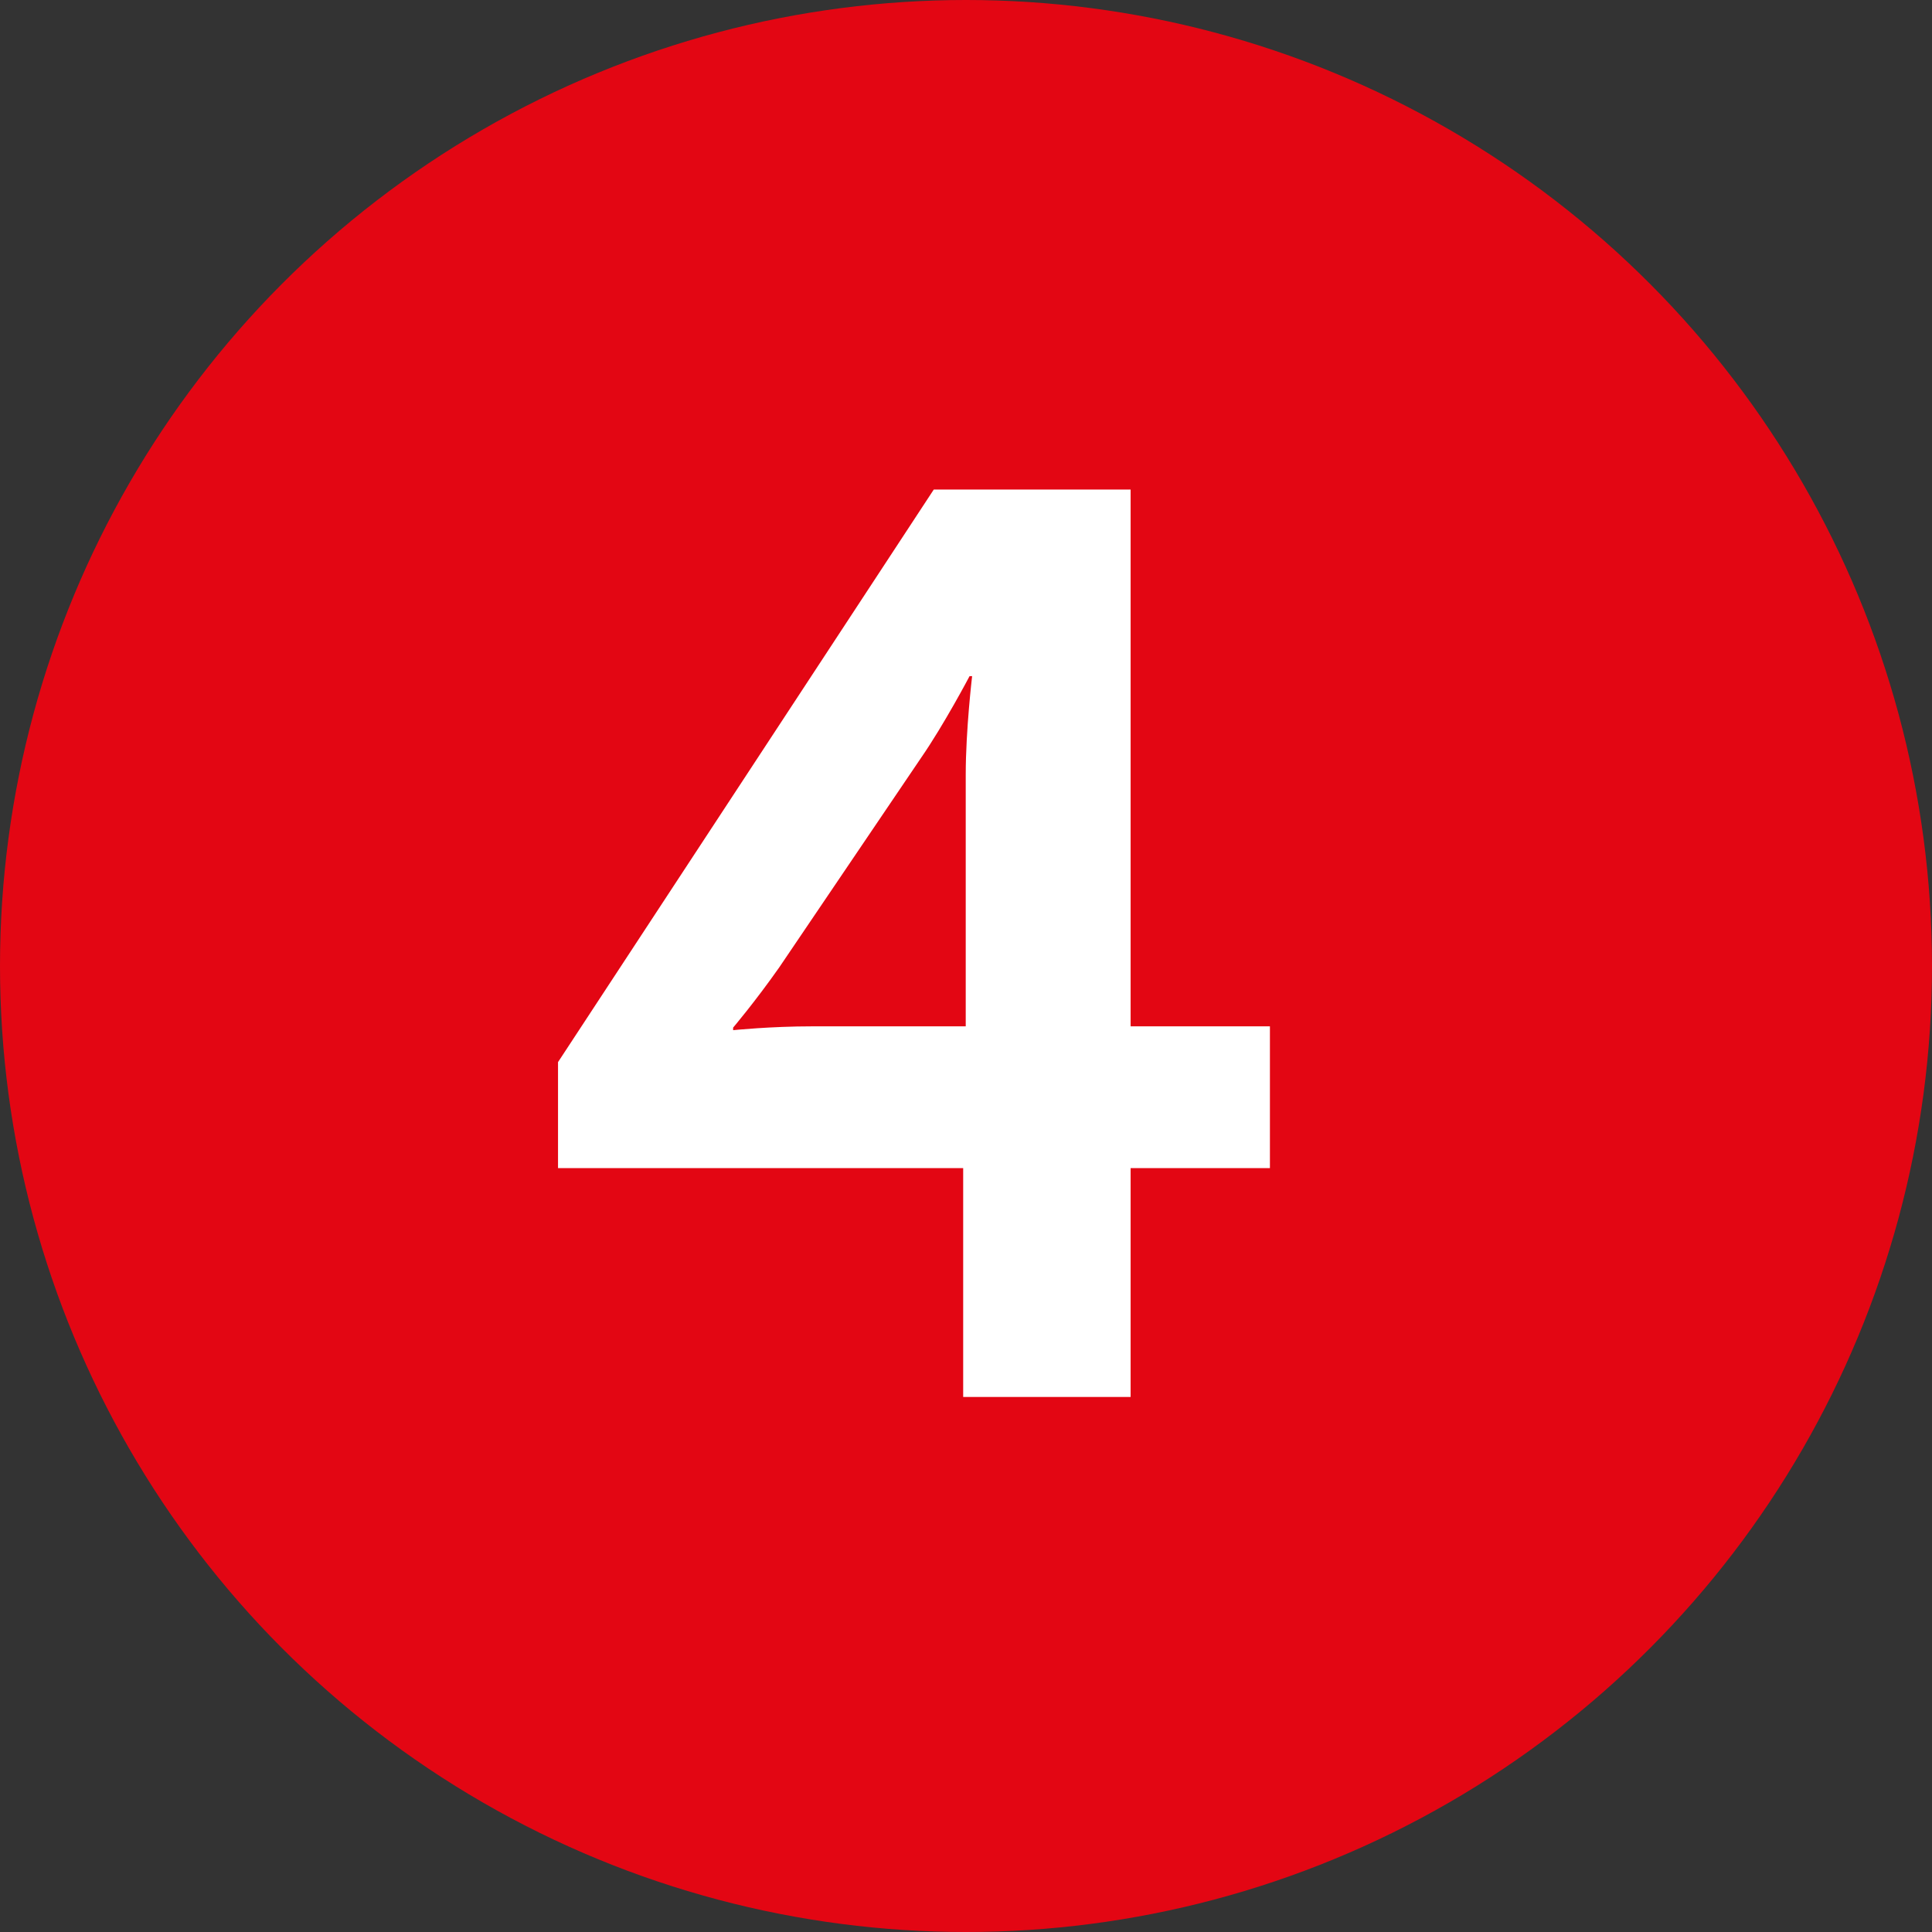 <svg xmlns="http://www.w3.org/2000/svg" width="65" height="65" viewBox="0 0 65 65">
  <rect x="0" y="0" width="65" height="65" fill="#333333" stroke="none"/>
  <g id="no4_icon" transform="translate(-1343 413)">
    <circle id="Ellipse_30" data-name="Ellipse 30" cx="32.5" cy="32.5" r="32.5" transform="translate(1343 -413)" fill="#e30613"/>
    <path id="Path_9" data-name="Path 9" d="M.774-7.7H14.405V0h5.633V-7.7h4.687V-12.47H20.038V-30.53H13.416L.774-11.266ZM14.491-12.47H9.331c-1.419,0-2.666.129-2.666.129v-.086s.731-.86,1.548-2.021L12.986-21.5c.774-1.118,1.634-2.752,1.634-2.752h.086s-.215,1.806-.215,3.311Z" transform="translate(1361 -366)" fill="#fff"/>
  </g>
</svg>
